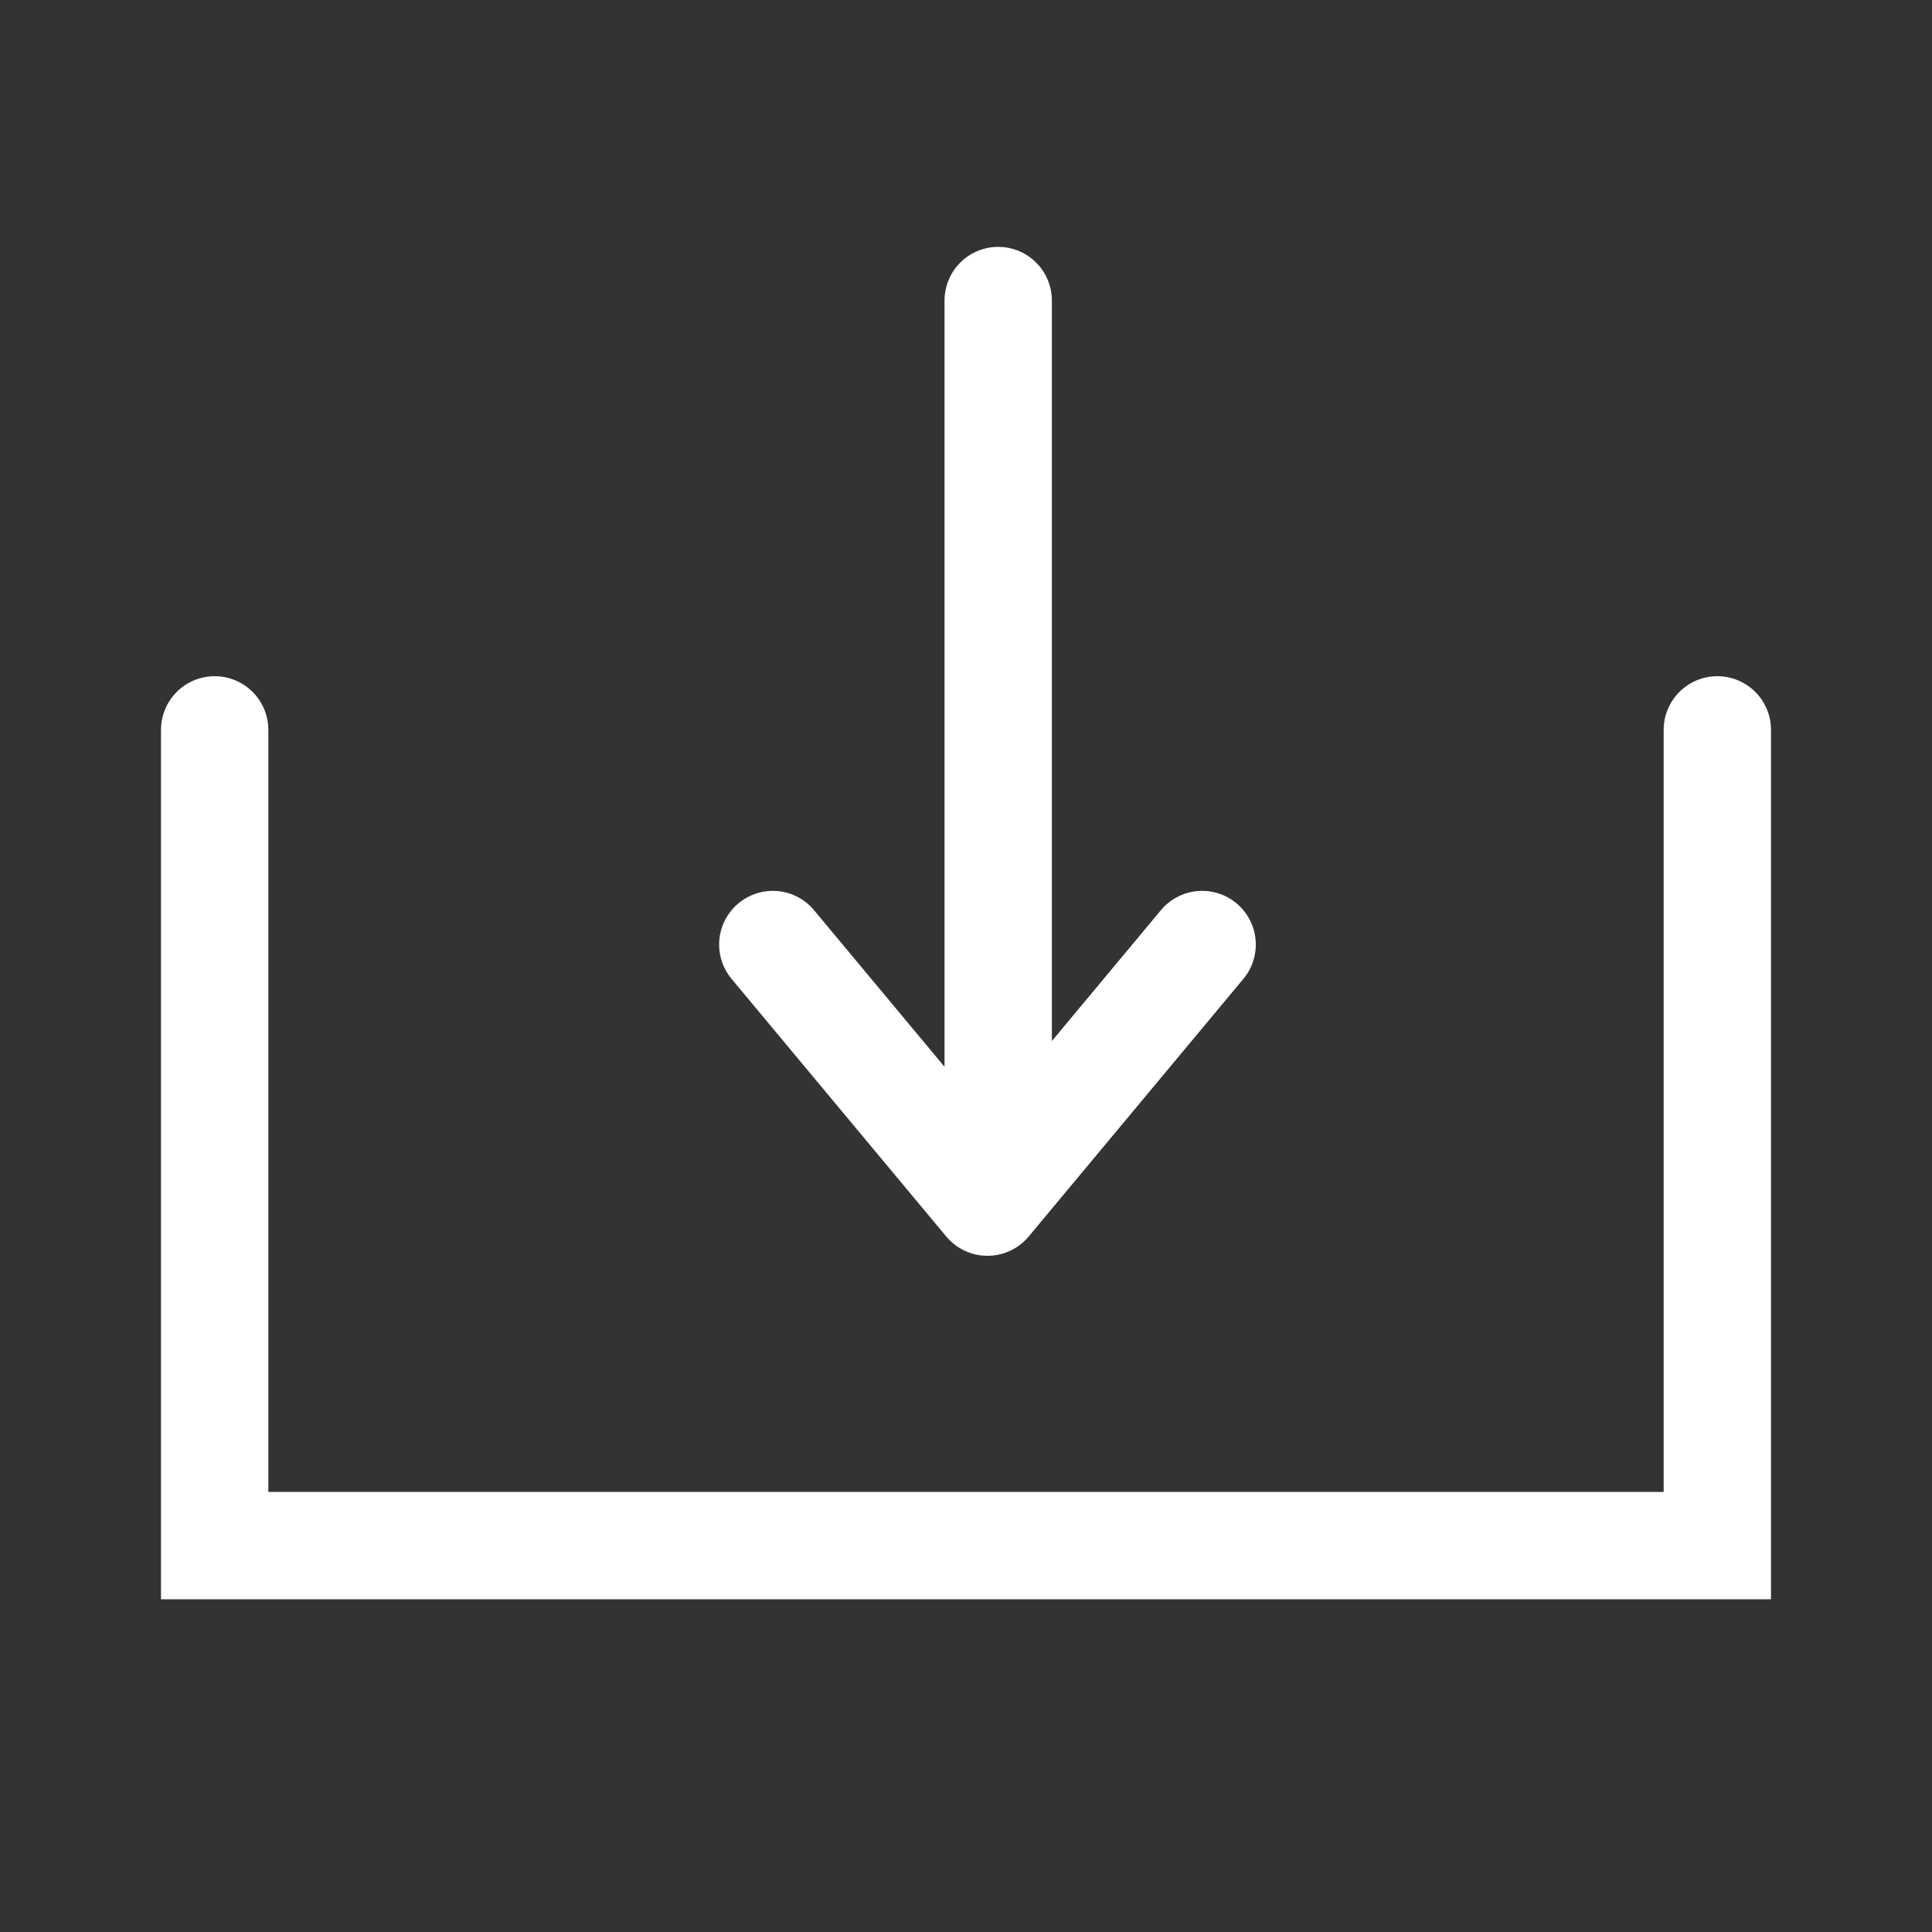 <svg xmlns="http://www.w3.org/2000/svg" width="25" height="25" viewBox="0 0 45 45"><rect x="0" y="0" width="45" height="45" fill="#333333" stroke="none"/><g fill="none" stroke="#FFF" stroke-linecap="round" stroke-width="2.5"><path d="M5 17v19h35V17"/><path stroke-linejoin="round" d="M23.25 7v20M28 22l-5 6-5-6"/></g></svg>